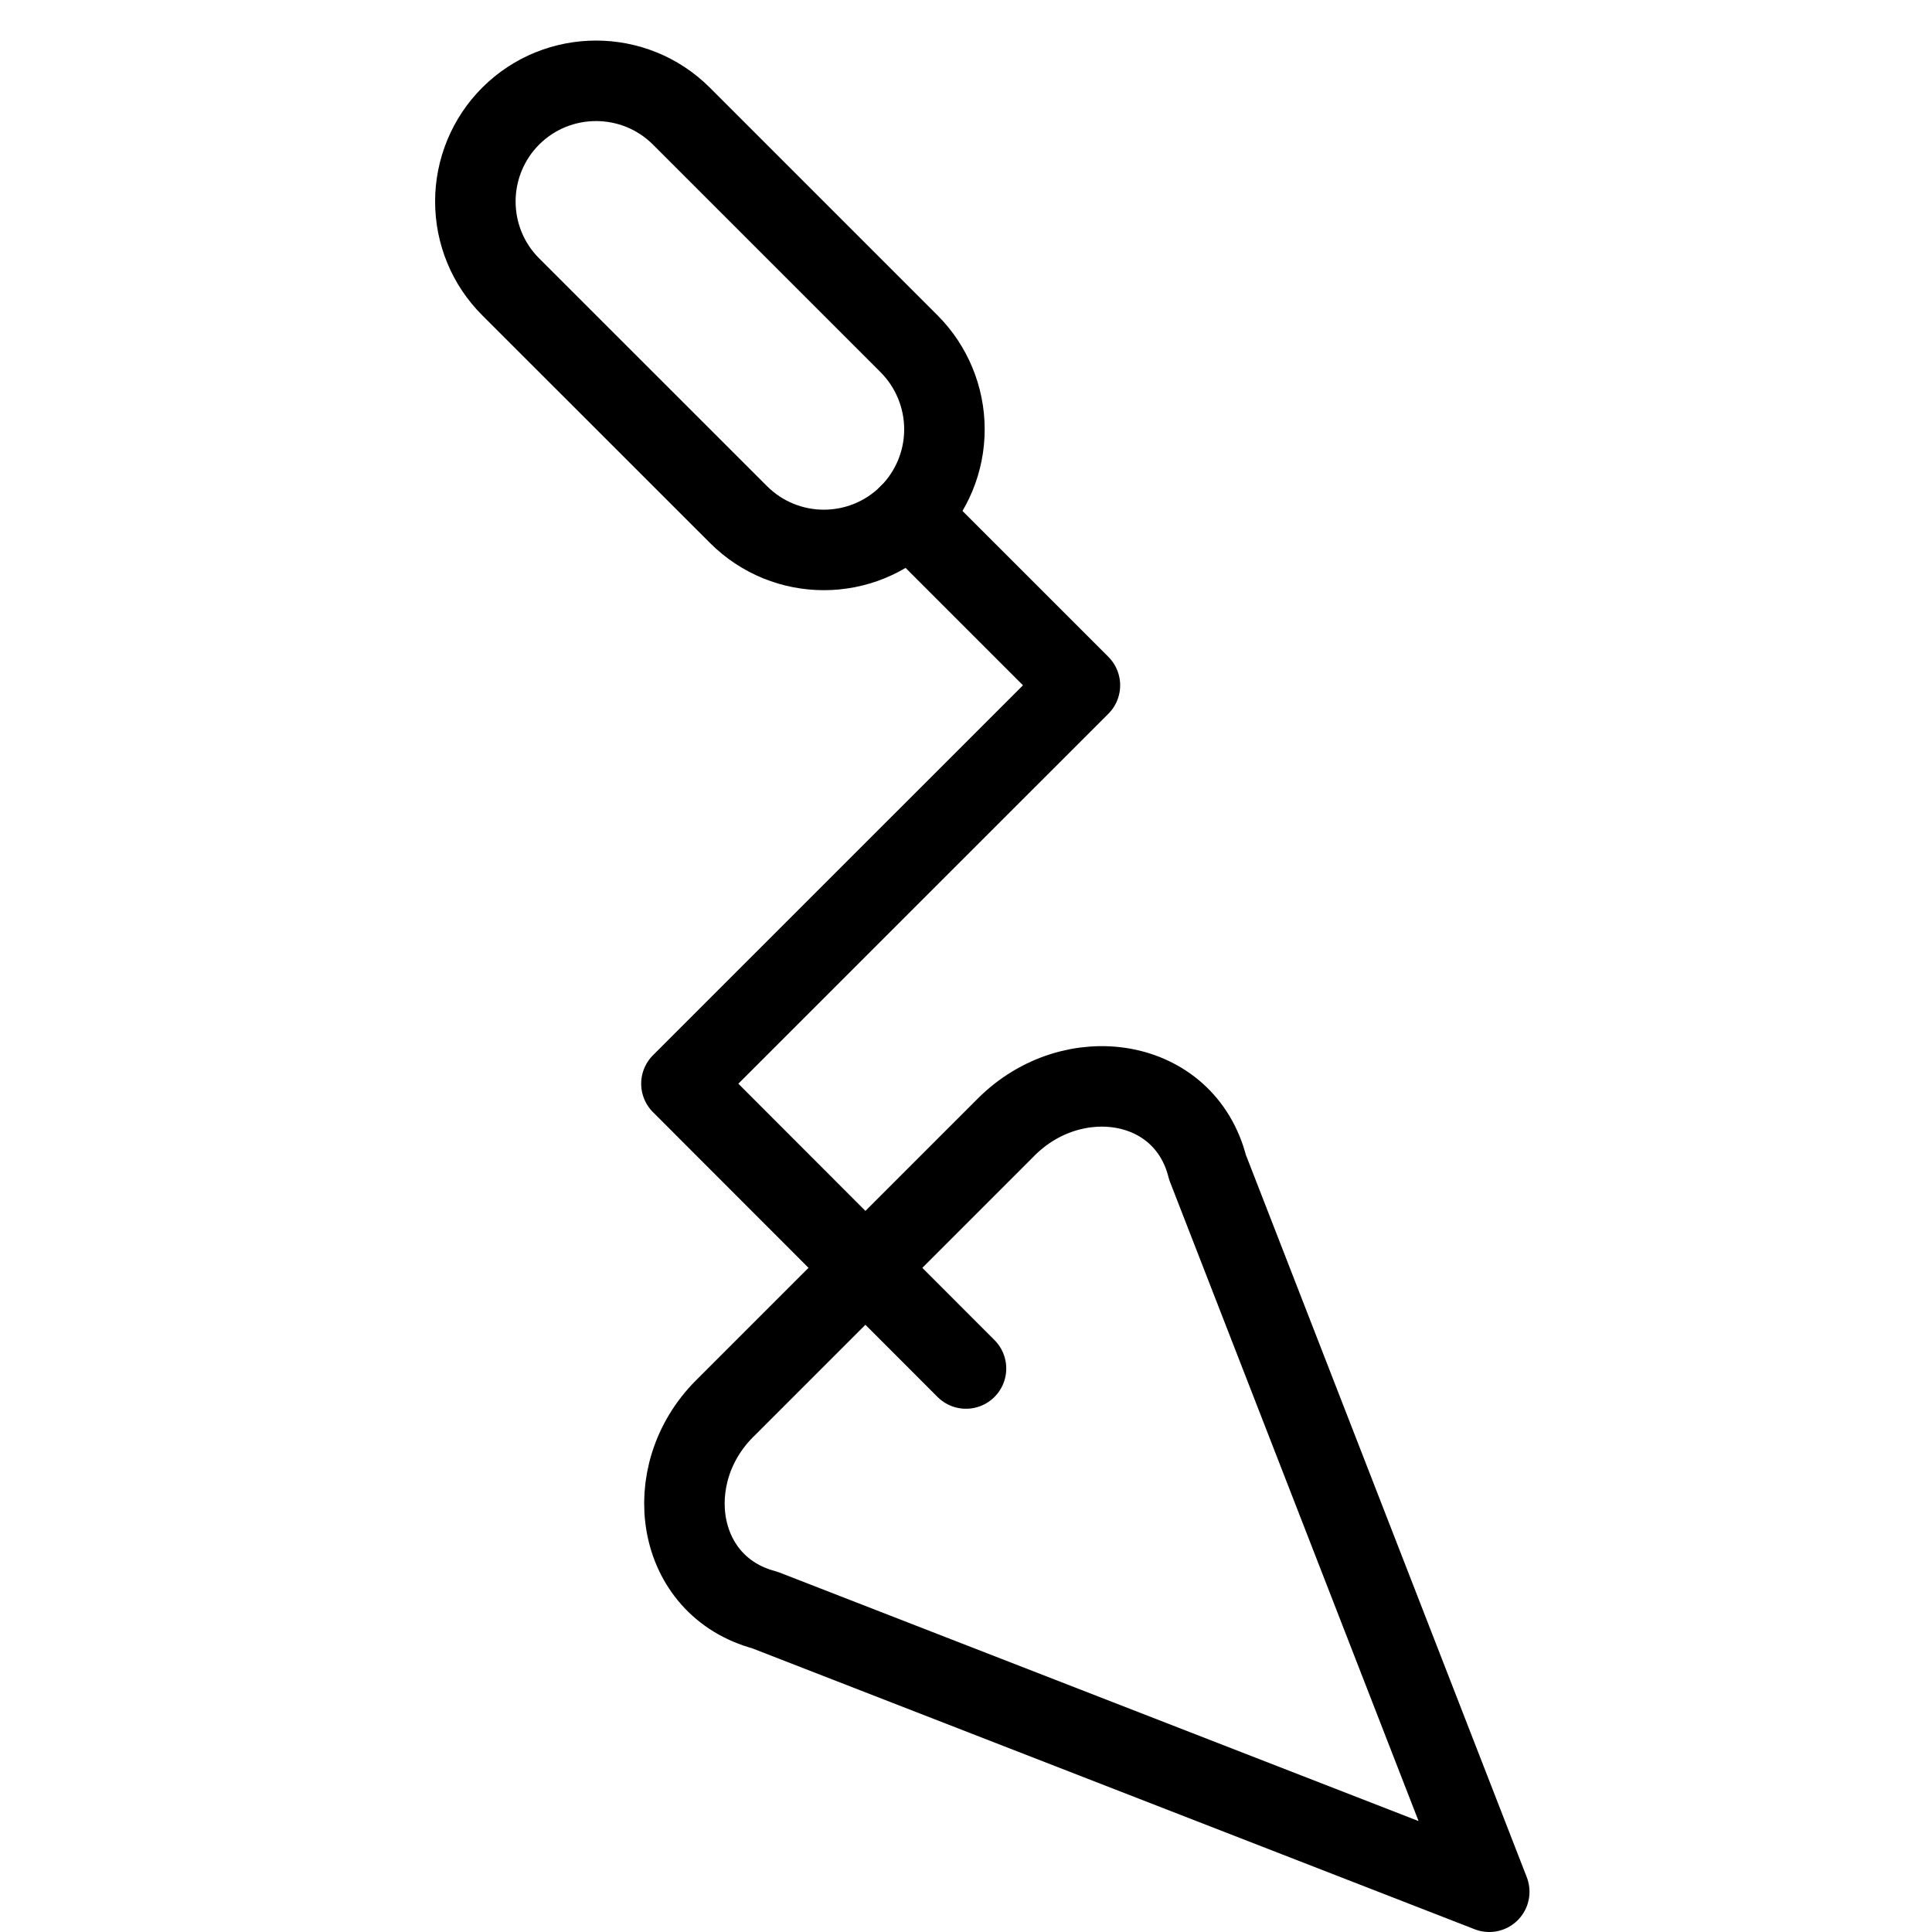 <?xml version="1.0" encoding="utf-8"?>
<!-- Generator: Adobe Illustrator 16.0.3, SVG Export Plug-In . SVG Version: 6.00 Build 0)  -->
<!DOCTYPE svg PUBLIC "-//W3C//DTD SVG 1.1//EN" "http://www.w3.org/Graphics/SVG/1.1/DTD/svg11.dtd">
<svg version="1.1" xmlns="http://www.w3.org/2000/svg" xmlns:xlink="http://www.w3.org/1999/xlink" x="0px" y="0px" width="24px"
	 height="24px" viewBox="0 0 24 24" enable-background="new 0 0 24 24" xml:space="preserve">
<g id="Outline_Icons">
	<g>
		<path fill="none" stroke="#000000" stroke-linecap="round" stroke-linejoin="round" stroke-miterlimit="10" d="M11.295,6.392
			c-0.587,0.586-1.535,0.586-2.121,0L6.345,3.564C6.063,3.283,5.905,2.903,5.905,2.502c0-0.396,0.158-0.779,0.439-1.06
			c0.586-0.584,1.535-0.584,2.12,0l2.83,2.83c0.28,0.281,0.438,0.664,0.438,1.06C11.733,5.729,11.575,6.111,11.295,6.392z"/>
		<polyline fill="none" stroke="#000000" stroke-linecap="round" stroke-linejoin="round" stroke-miterlimit="10" points="
			11.294,6.392 13.415,8.513 8.465,13.462 12,17 		"/>
		<path fill="none" stroke="#000000" stroke-linecap="round" stroke-linejoin="round" stroke-miterlimit="10" d="M9.5,20
			c-1.115-0.296-1.316-1.684-0.5-2.5l3.5-3.5c0.825-0.825,2.217-0.624,2.5,0.5l3.5,9L9.5,20z"/>
	</g>
</g>
<g id="invisible_shape">
	<rect fill="none" width="24" height="24"/>
</g>
</svg>
